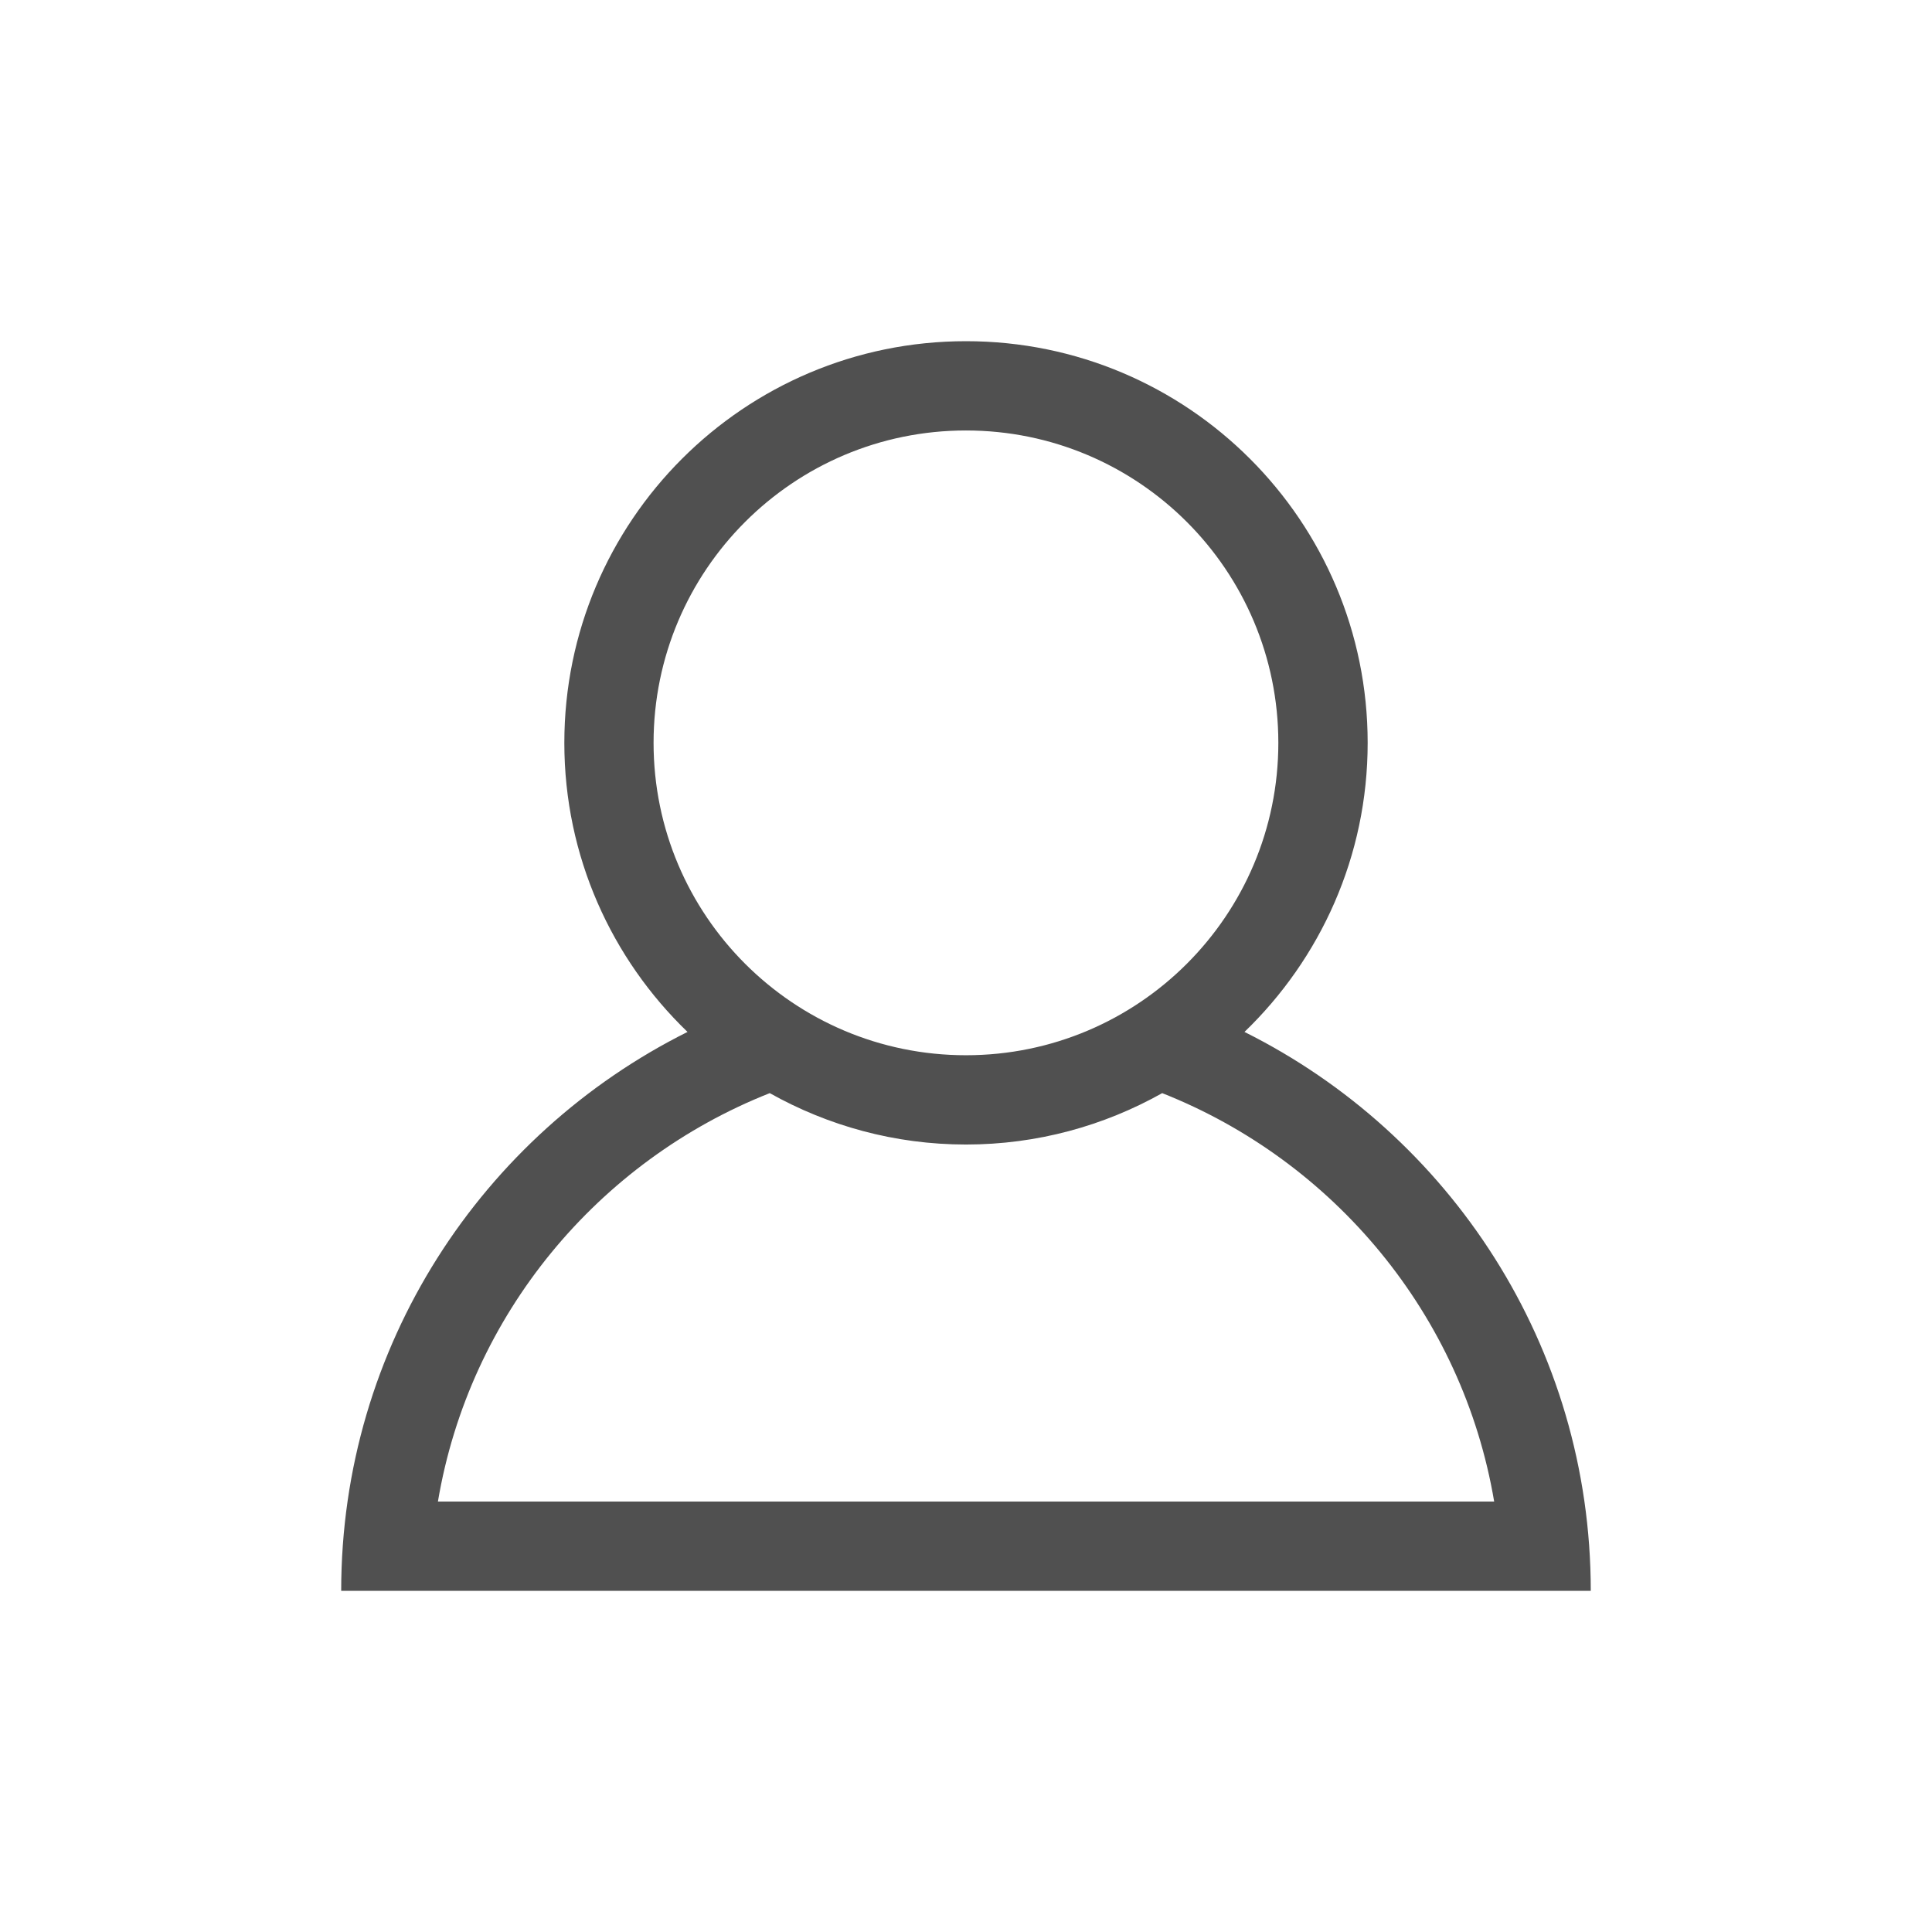 <?xml version="1.0" encoding="utf-8"?>
<!-- Generator: Adobe Illustrator 23.1.1, SVG Export Plug-In . SVG Version: 6.00 Build 0)  -->
<svg version="1.1" xmlns="http://www.w3.org/2000/svg" xmlns:xlink="http://www.w3.org/1999/xlink" x="0px" y="0px"
	 viewBox="0 0 425.2 425.2" style="enable-background:new 0 0 425.2 425.2;" xml:space="preserve">
<style type="text/css">
	.st0{display:none;}
	.st1{display:inline;fill:#474747;}
	.st2{display:inline;fill:#FC121B;}
	.st3{display:inline;fill:#73BE1E;}
	.st4{display:inline;fill:#0868AC;}
	.st5{display:inline;fill:#81026B;}
	.st6{display:inline;fill:#F27900;}
	.st7{display:inline;fill:#110070;}
	.st8{display:inline;fill:#064E81;}
	.st9{fill:#505050;}
</style>
<g id="Layer_1" class="st0">
	<rect x="0" y="0" class="st1" width="425.2" height="425.2"/>
</g>
<g id="Layer_1_copy" class="st0">
	<rect x="0" y="0" class="st2" width="425.2" height="425.2"/>
</g>
<g id="Layer_1_copy_4" class="st0">
	<rect x="0" y="0" class="st3" width="425.2" height="425.2"/>
</g>
<g id="Layer_1_copy_3" class="st0">
	<rect x="0" y="0" class="st4" width="425.2" height="425.2"/>
</g>
<g id="Layer_1_copy_2" class="st0">
	<rect x="0" y="0" class="st5" width="425.2" height="425.2"/>
</g>
<g id="Layer_1_copy_5" class="st0">
	<rect x="0" y="0" class="st6" width="425.2" height="425.2"/>
</g>
<g id="Layer_1_copy_6" class="st0">
	<rect x="0" y="0" class="st7" width="425.2" height="425.2"/>
</g>
<g id="Layer_1_copy_7" class="st0">
	<rect x="0" y="0" class="st8" width="425.2" height="425.2"/>
</g>
<g id="guides">
</g>
<g id="lungs">
	<path class="st9" d="M273.89,227.11C290.57,211.03,301,188.5,301,163.49c0-48.82-39.57-88.4-88.4-88.4s-88.4,39.57-88.4,88.4
		c0,25.01,10.42,47.54,27.11,63.62c-45.16,22.53-76.22,69.11-76.22,123h275.01C350.11,296.21,319.05,249.64,273.89,227.11z
		 M143.84,163.49c0-37.97,30.78-68.75,68.75-68.75c37.98,0,68.75,30.78,68.75,68.75s-30.77,68.75-68.75,68.75
		C174.63,232.24,143.84,201.46,143.84,163.49z M169.41,240.58c12.78,7.17,27.49,11.31,43.19,11.31s30.41-4.14,43.18-11.31
		c37.79,14.94,66.12,48.79,73.06,89.88H96.38C103.3,289.36,131.62,255.52,169.41,240.58z"/>
</g>
</svg>
